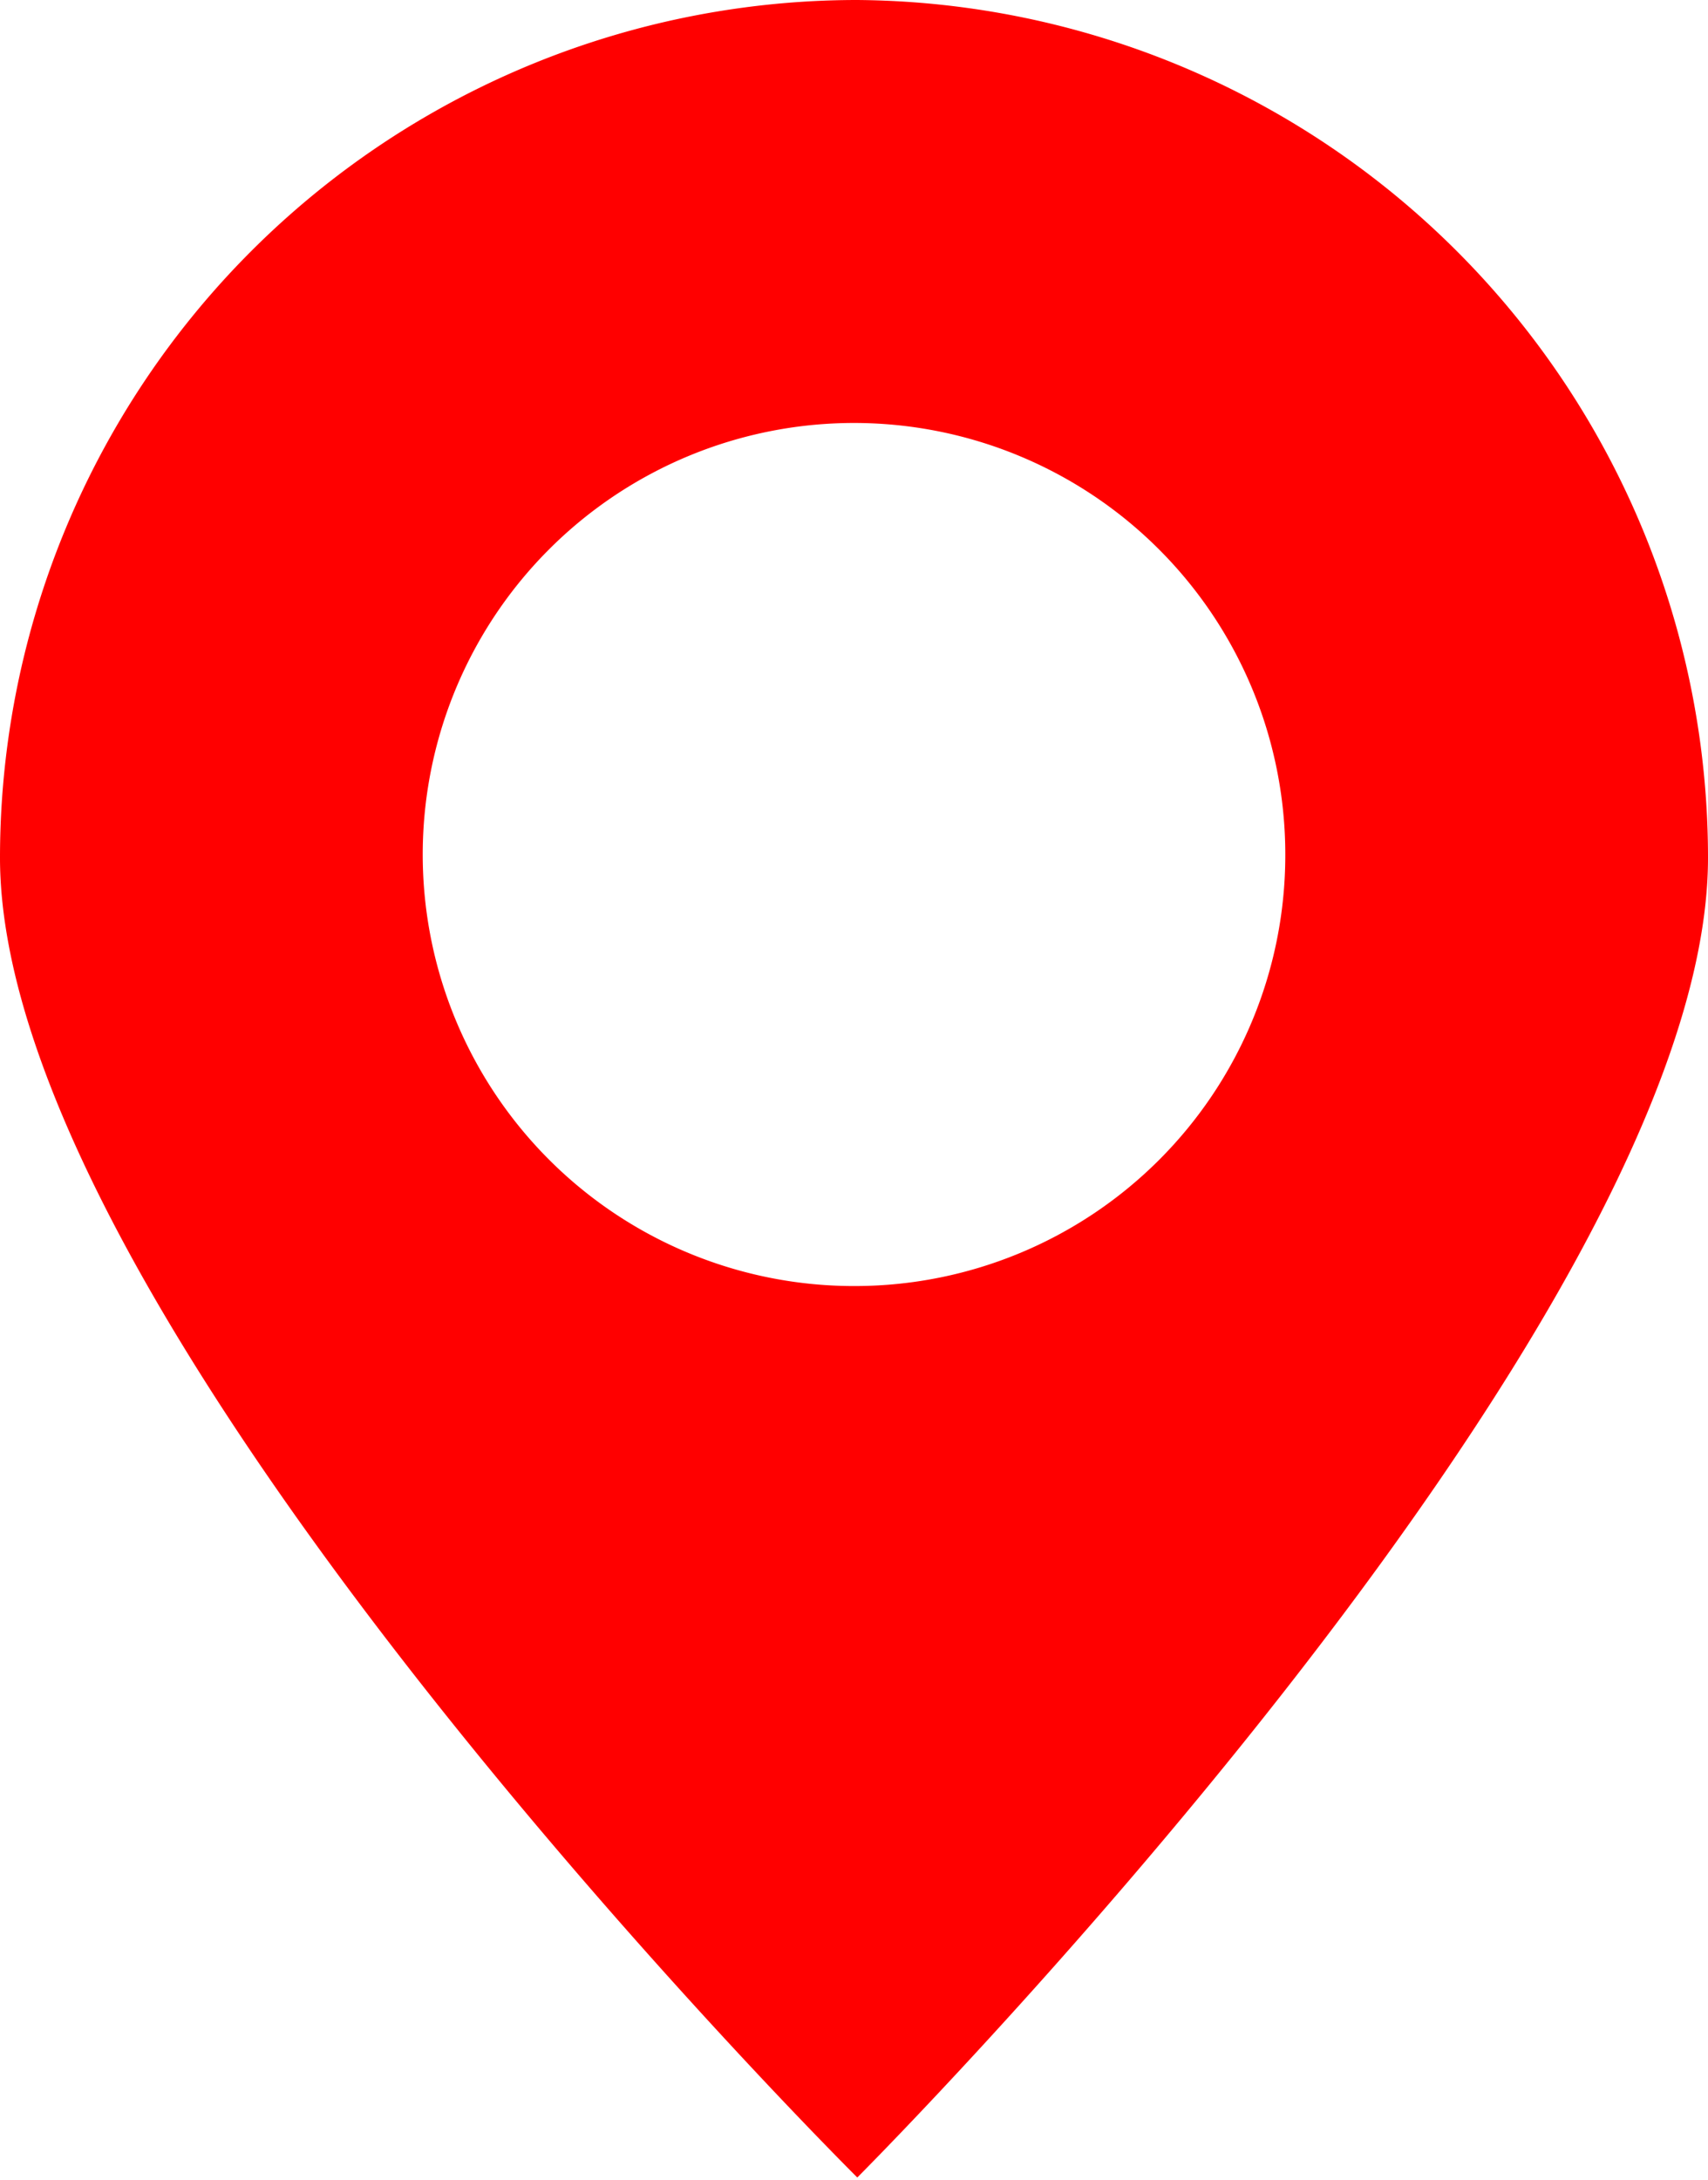 <?xml version="1.0" encoding="UTF-8"?> <svg xmlns="http://www.w3.org/2000/svg" viewBox="0 0 25.9 33.04"><defs><style>.cls-1{fill:red;}</style></defs><g id="Layer_2" data-name="Layer 2"><g id="Layer_1-2" data-name="Layer 1"><path class="cls-1" d="M13,0A13,13,0,0,0,0,13C0,20.1,13,33,13,33S25.9,20.1,25.9,13A13,13,0,0,0,13,0Zm0,19.49A6.54,6.54,0,1,1,19.49,13,6.53,6.53,0,0,1,13,19.49Z"></path></g></g></svg> 